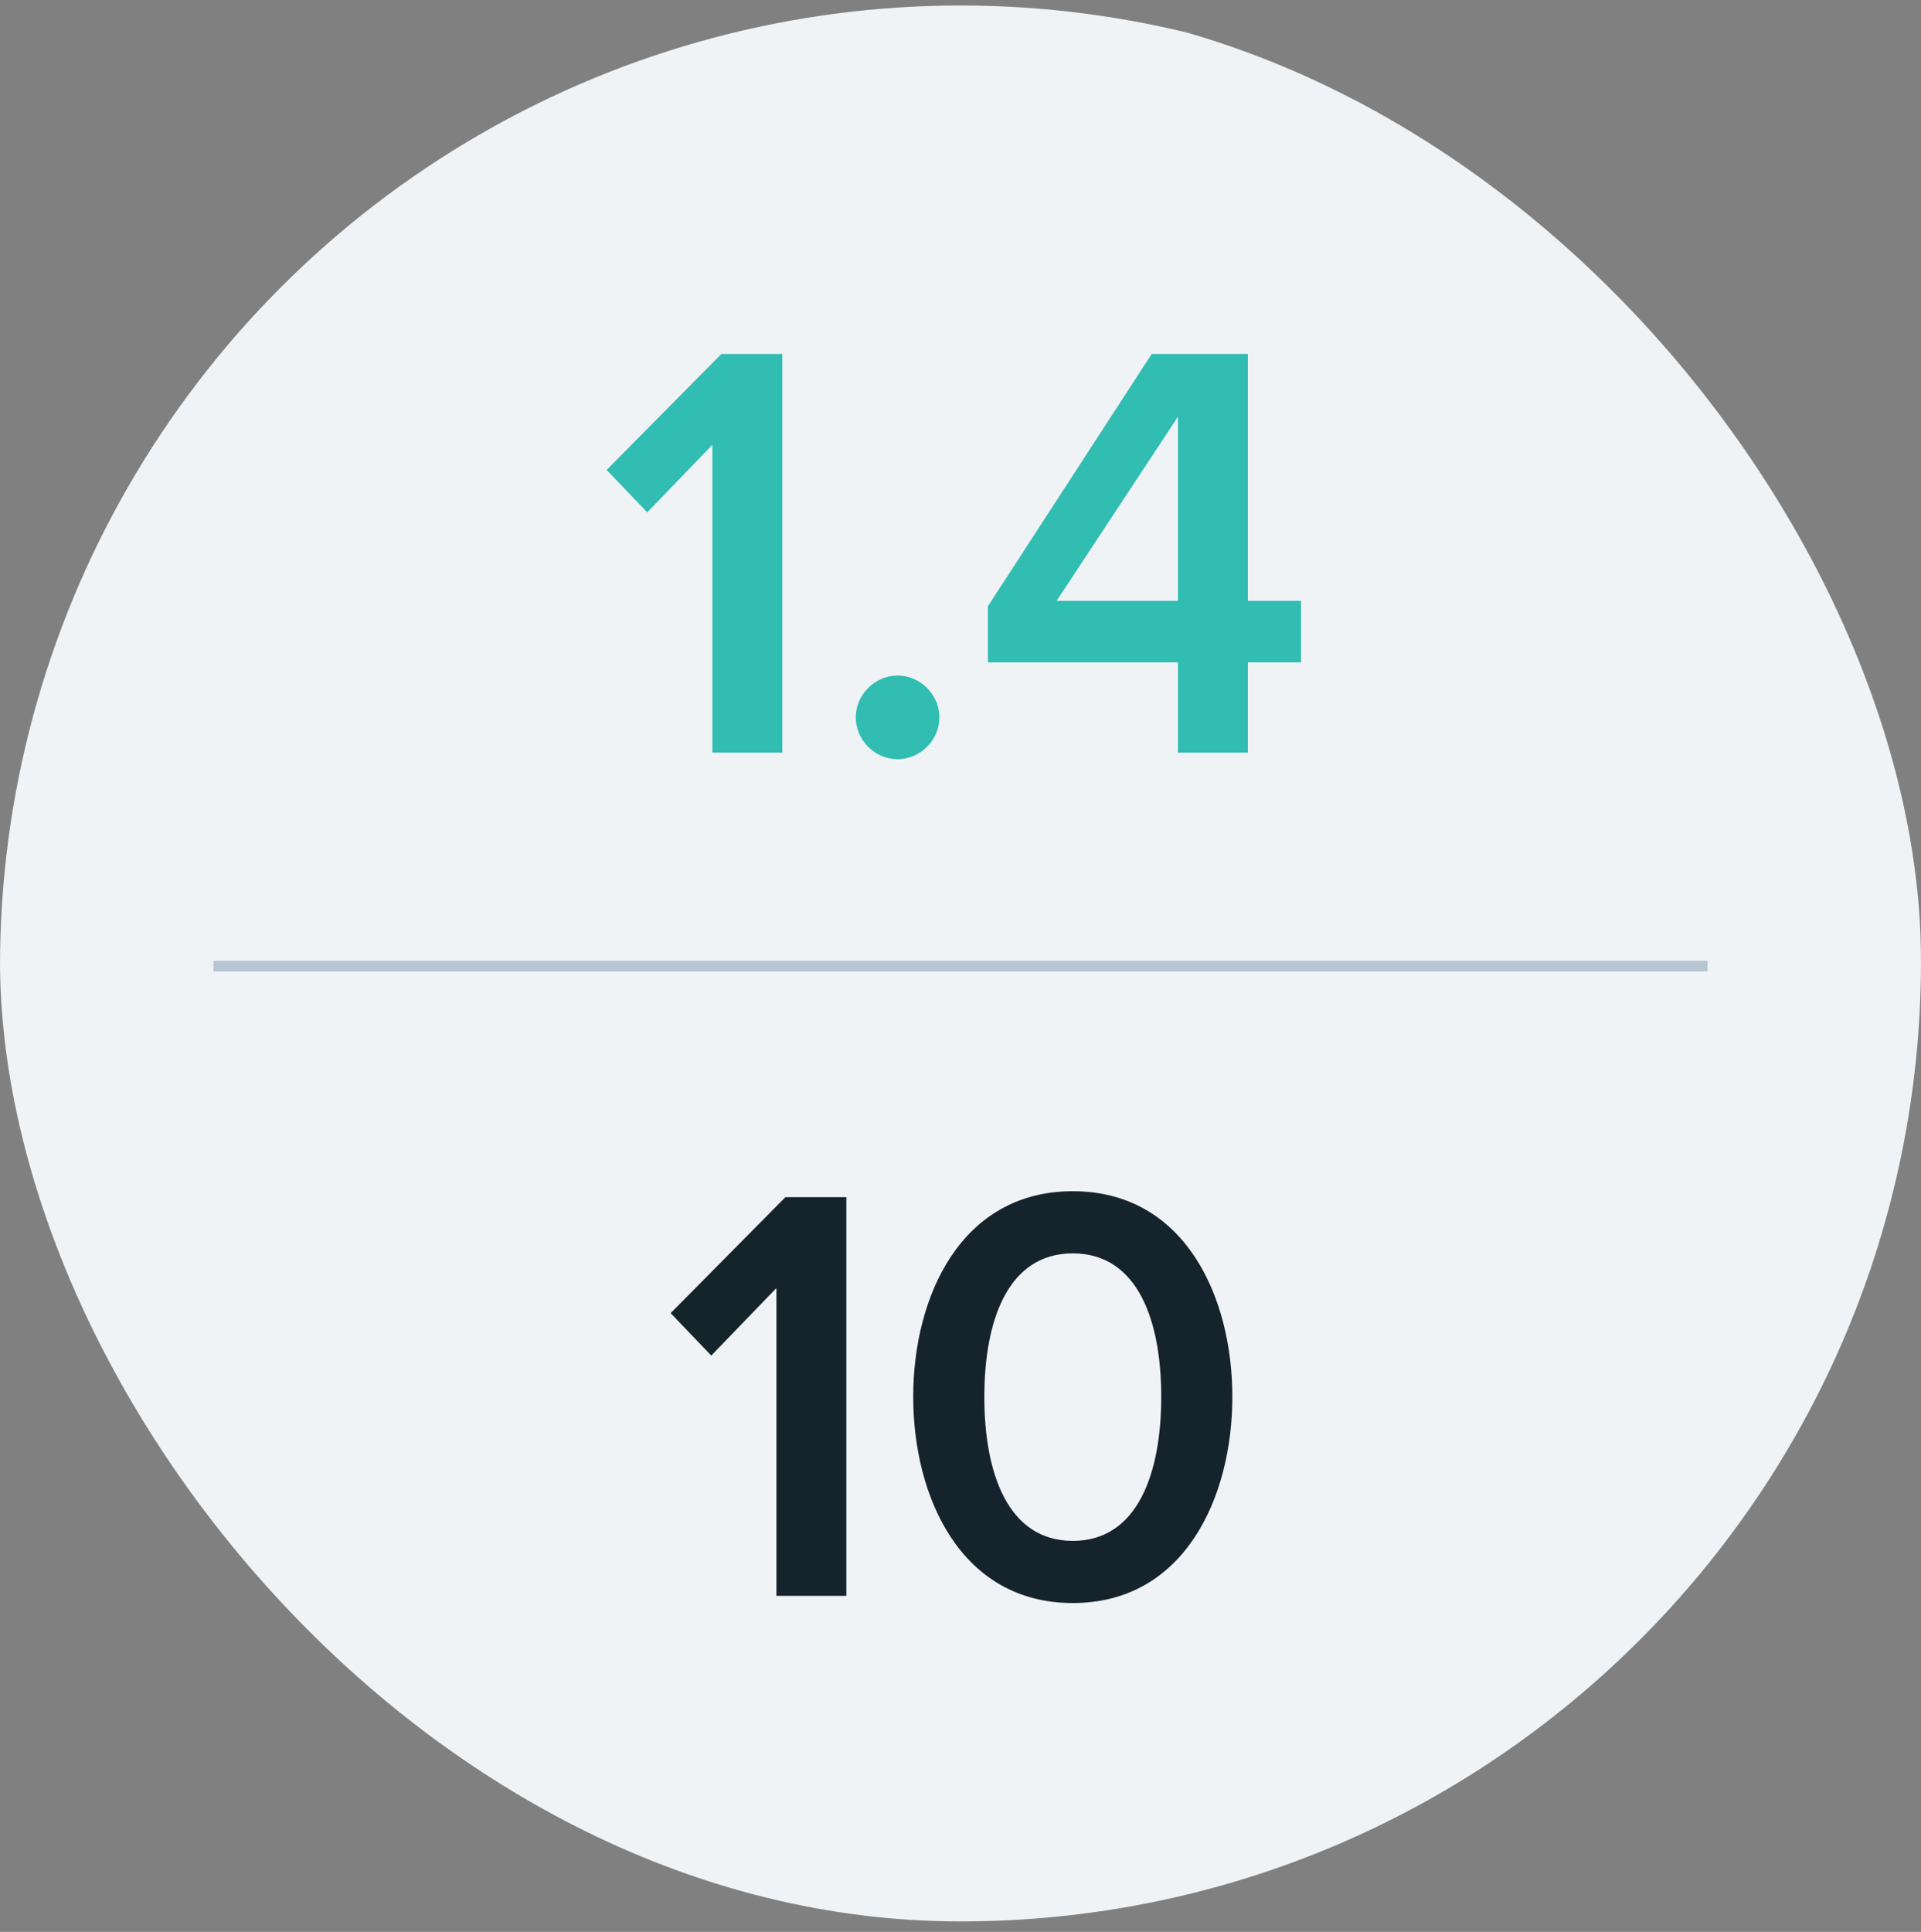 <svg width="180" height="181" viewBox="0 0 180 181" fill="none" xmlns="http://www.w3.org/2000/svg">
<rect x="0" y="0" width="180" height="181" fill="#808080" stroke="none"/>
<g clip-path="url(#clip0_55_823)">
<circle cx="90" cy="90.516" r="80" fill="#F0F3F6" stroke="#F0F3F6" stroke-width="20"/>
<path d="M20 90.516H160" stroke="#B7C5D2"/>
<path d="M66.752 70.516V41.676L60.648 48.004L56.84 44.028L67.592 33.164H73.304V70.516H66.752ZM80.185 67.212C80.185 65.084 81.977 63.292 84.105 63.292C86.233 63.292 88.025 65.084 88.025 67.212C88.025 69.34 86.233 71.132 84.105 71.132C81.977 71.132 80.185 69.34 80.185 67.212ZM110.376 70.516V62.06H92.568V56.796L107.912 33.164H116.928V56.292H121.912V62.06H116.928V70.516H110.376ZM110.376 39.044L99.008 56.292H110.376V39.044Z" fill="#32BDB3"/>
<path d="M79.304 149.516H72.752V120.676L66.648 127.004L62.84 123.028L73.592 112.164H79.304V149.516ZM85.569 130.868C85.569 121.46 90.049 111.604 100.521 111.604C110.993 111.604 115.473 121.46 115.473 130.868C115.473 140.276 110.993 150.188 100.521 150.188C90.049 150.188 85.569 140.276 85.569 130.868ZM108.809 130.868C108.809 123.756 106.625 117.428 100.521 117.428C94.417 117.428 92.233 123.756 92.233 130.868C92.233 137.98 94.417 144.364 100.521 144.364C106.625 144.364 108.809 137.98 108.809 130.868Z" fill="#15232C"/>
</g>
<defs>
<clipPath id="clip0_55_823">
<rect y="0.016" width="180" height="180" rx="90" fill="white"/>
</clipPath>
</defs>
</svg>
